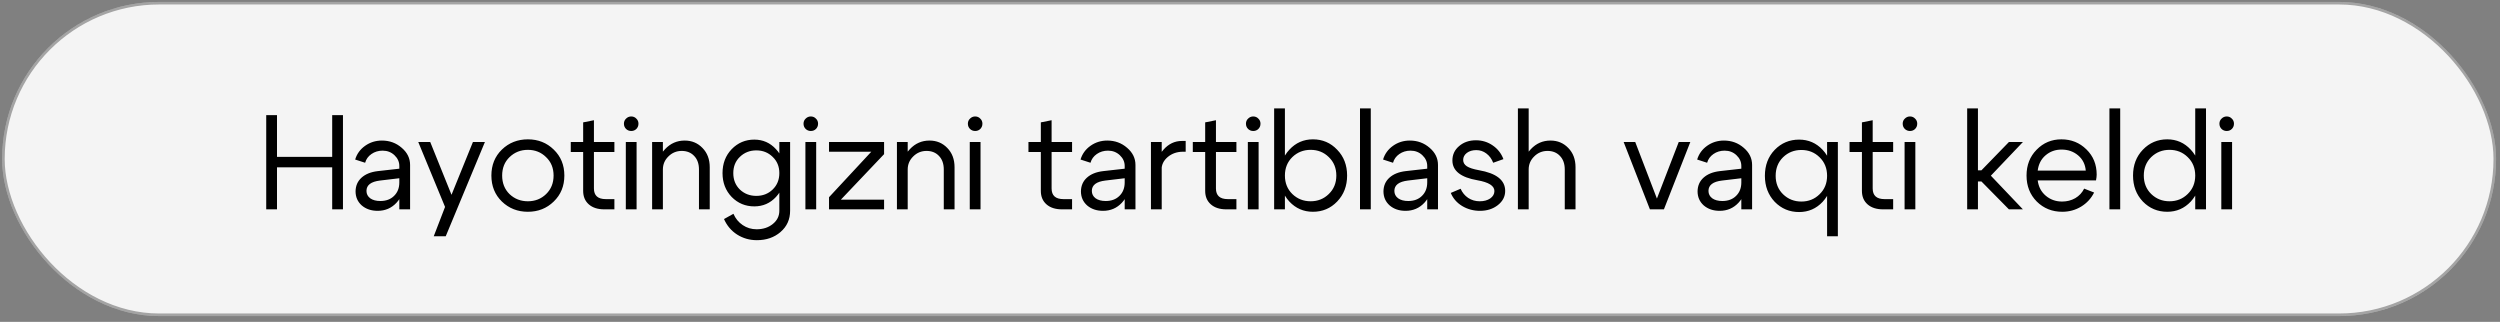 <?xml version="1.0" encoding="UTF-8"?> <svg xmlns="http://www.w3.org/2000/svg" width="334" height="43" viewBox="0 0 334 43" fill="none"><rect x="0" y="0" width="334" height="43" fill="#808080" stroke="none"/><rect x="0.285" y="0.256" width="333.191" height="41.97" rx="20.985" fill="#F4F4F4"></rect><rect x="0.456" y="0.427" width="332.848" height="41.627" rx="20.814" stroke="black" stroke-opacity="0.33" stroke-width="0.343"></rect><path d="M35.568 27.969V15.378H37.007V20.954H44.381V15.378H45.82V27.969H44.381V22.357H37.007V27.969H35.568ZM53.349 23.814L50.777 24.12C49.566 24.264 48.96 24.725 48.96 25.505C48.96 25.913 49.128 26.242 49.464 26.494C49.8 26.734 50.249 26.854 50.813 26.854C51.581 26.854 52.192 26.626 52.648 26.17C53.115 25.715 53.349 25.115 53.349 24.372H53.979C53.979 25.463 53.643 26.368 52.971 27.088C52.3 27.807 51.461 28.167 50.453 28.167C49.602 28.167 48.894 27.927 48.331 27.447C47.779 26.956 47.503 26.326 47.503 25.559C47.515 24.815 47.779 24.21 48.295 23.742C48.822 23.262 49.548 22.969 50.471 22.861L53.349 22.537V22.177C53.349 21.625 53.133 21.146 52.702 20.738C52.27 20.33 51.742 20.127 51.119 20.127C50.555 20.127 50.058 20.276 49.626 20.576C49.194 20.876 48.912 21.266 48.781 21.745L47.45 21.314C47.677 20.558 48.121 19.947 48.781 19.479C49.44 19.011 50.19 18.778 51.029 18.778C52.048 18.778 52.929 19.101 53.673 19.749C54.416 20.384 54.788 21.146 54.788 22.033V27.969H53.349V23.814ZM63.182 18.975H64.783L59.549 31.566H57.948L59.459 27.645L55.88 18.975H57.48L60.322 26.026L63.182 18.975ZM68.077 20.99C67.418 21.625 67.088 22.447 67.088 23.454C67.088 24.462 67.418 25.289 68.077 25.936C68.749 26.572 69.564 26.89 70.524 26.89C71.483 26.89 72.292 26.572 72.952 25.936C73.623 25.289 73.959 24.462 73.959 23.454C73.959 22.447 73.623 21.625 72.952 20.99C72.292 20.342 71.483 20.019 70.524 20.019C69.564 20.019 68.749 20.342 68.077 20.99ZM67.052 26.926C66.117 26.014 65.649 24.857 65.649 23.454C65.649 22.051 66.117 20.894 67.052 19.983C67.999 19.071 69.157 18.616 70.524 18.616C71.891 18.616 73.042 19.071 73.977 19.983C74.924 20.894 75.398 22.051 75.398 23.454C75.398 24.857 74.924 26.014 73.977 26.926C73.042 27.837 71.891 28.293 70.524 28.293C69.157 28.293 67.999 27.837 67.052 26.926ZM80.932 26.602H82.083V27.969H80.734C79.858 27.969 79.169 27.747 78.665 27.303C78.162 26.86 77.91 26.26 77.91 25.505V20.306H76.255V18.975H77.91V16.349L79.349 16.061V18.975H82.083V20.306H79.349V25.181C79.349 26.128 79.876 26.602 80.932 26.602ZM83.645 17.231C83.453 17.039 83.357 16.805 83.357 16.529C83.357 16.253 83.453 16.026 83.645 15.846C83.837 15.654 84.064 15.558 84.328 15.558C84.604 15.558 84.832 15.654 85.012 15.846C85.204 16.026 85.299 16.253 85.299 16.529C85.299 16.805 85.204 17.039 85.012 17.231C84.832 17.41 84.604 17.5 84.328 17.5C84.064 17.5 83.837 17.41 83.645 17.231ZM83.609 27.969V18.975H85.048V27.969H83.609ZM87.123 27.969V18.975H88.562V27.969H87.123ZM93.382 27.969V22.645C93.382 21.877 93.166 21.272 92.735 20.828C92.315 20.384 91.763 20.163 91.08 20.163C90.384 20.163 89.791 20.408 89.299 20.9C88.808 21.38 88.562 21.961 88.562 22.645H87.77C87.77 21.59 88.13 20.684 88.849 19.929C89.569 19.161 90.444 18.778 91.475 18.778C92.423 18.778 93.214 19.107 93.85 19.767C94.497 20.426 94.821 21.284 94.821 22.339V27.969H93.382ZM103.67 19.929C104.462 20.768 104.857 21.829 104.857 23.113C104.857 24.395 104.462 25.463 103.67 26.314C102.891 27.154 101.926 27.573 100.774 27.573C99.587 27.573 98.58 27.154 97.752 26.314C96.937 25.463 96.529 24.401 96.529 23.13C96.529 21.847 96.937 20.78 97.752 19.929C98.58 19.077 99.587 18.652 100.774 18.652C101.926 18.652 102.891 19.077 103.67 19.929ZM103.221 25.325C103.82 24.749 104.12 24.018 104.12 23.13C104.12 22.243 103.82 21.518 103.221 20.954C102.633 20.378 101.908 20.091 101.044 20.091C100.181 20.091 99.449 20.378 98.85 20.954C98.262 21.518 97.968 22.243 97.968 23.13C97.968 24.018 98.262 24.749 98.85 25.325C99.449 25.889 100.181 26.17 101.044 26.17C101.908 26.17 102.633 25.889 103.221 25.325ZM104.12 28.149V18.975H105.559V28.149C105.559 29.312 105.133 30.259 104.282 30.991C103.442 31.722 102.387 32.088 101.116 32.088C100.145 32.088 99.263 31.836 98.472 31.333C97.692 30.829 97.111 30.139 96.727 29.264L97.986 28.563C98.262 29.198 98.676 29.702 99.227 30.073C99.779 30.445 100.397 30.631 101.08 30.631C101.944 30.631 102.663 30.397 103.239 29.93C103.826 29.462 104.12 28.868 104.12 28.149ZM107.639 17.231C107.447 17.039 107.351 16.805 107.351 16.529C107.351 16.253 107.447 16.026 107.639 15.846C107.831 15.654 108.059 15.558 108.323 15.558C108.599 15.558 108.826 15.654 109.006 15.846C109.198 16.026 109.294 16.253 109.294 16.529C109.294 16.805 109.198 17.039 109.006 17.231C108.826 17.41 108.599 17.5 108.323 17.5C108.059 17.5 107.831 17.41 107.639 17.231ZM107.603 27.969V18.975H109.042V27.969H107.603ZM118.114 27.969H110.757V26.35L116.405 20.27H110.757V18.975H118.114V20.594L112.34 26.674H118.114V27.969ZM119.83 27.969V18.975H121.269V27.969H119.83ZM126.089 27.969V22.645C126.089 21.877 125.873 21.272 125.442 20.828C125.022 20.384 124.47 20.163 123.787 20.163C123.091 20.163 122.498 20.408 122.006 20.9C121.515 21.38 121.269 21.961 121.269 22.645H120.477C120.477 21.59 120.837 20.684 121.557 19.929C122.276 19.161 123.151 18.778 124.183 18.778C125.13 18.778 125.921 19.107 126.557 19.767C127.204 20.426 127.528 21.284 127.528 22.339V27.969H126.089ZM129.596 17.231C129.404 17.039 129.308 16.805 129.308 16.529C129.308 16.253 129.404 16.026 129.596 15.846C129.788 15.654 130.016 15.558 130.28 15.558C130.556 15.558 130.783 15.654 130.963 15.846C131.155 16.026 131.251 16.253 131.251 16.529C131.251 16.805 131.155 17.039 130.963 17.231C130.783 17.41 130.556 17.5 130.28 17.5C130.016 17.5 129.788 17.41 129.596 17.231ZM129.56 27.969V18.975H130.999V27.969H129.56ZM142.077 26.602H143.229V27.969H141.879C141.004 27.969 140.315 27.747 139.811 27.303C139.307 26.86 139.055 26.26 139.055 25.505V20.306H137.401V18.975H139.055V16.349L140.494 16.061V18.975H143.229V20.306H140.494V25.181C140.494 26.128 141.022 26.602 142.077 26.602ZM150.259 23.814L147.686 24.12C146.475 24.264 145.87 24.725 145.87 25.505C145.87 25.913 146.038 26.242 146.373 26.494C146.709 26.734 147.159 26.854 147.722 26.854C148.49 26.854 149.101 26.626 149.557 26.17C150.025 25.715 150.259 25.115 150.259 24.372H150.888C150.888 25.463 150.552 26.368 149.881 27.088C149.209 27.807 148.37 28.167 147.363 28.167C146.511 28.167 145.804 27.927 145.24 27.447C144.689 26.956 144.413 26.326 144.413 25.559C144.425 24.815 144.689 24.21 145.204 23.742C145.732 23.262 146.457 22.969 147.381 22.861L150.259 22.537V22.177C150.259 21.625 150.043 21.146 149.611 20.738C149.179 20.33 148.652 20.127 148.028 20.127C147.465 20.127 146.967 20.276 146.535 20.576C146.104 20.876 145.822 21.266 145.69 21.745L144.359 21.314C144.587 20.558 145.03 19.947 145.69 19.479C146.349 19.011 147.099 18.778 147.938 18.778C148.957 18.778 149.839 19.101 150.582 19.749C151.326 20.384 151.698 21.146 151.698 22.033V27.969H150.259V23.814ZM153.766 27.969V18.975H155.205V27.969H153.766ZM158.047 20.27C157.256 20.27 156.578 20.504 156.015 20.972C155.463 21.44 155.187 21.997 155.187 22.645H154.414C154.414 21.649 154.756 20.768 155.439 20.001C156.123 19.221 156.944 18.831 157.904 18.831H158.407V20.27H158.047ZM164.034 26.602H165.185V27.969H163.836C162.961 27.969 162.272 27.747 161.768 27.303C161.264 26.86 161.012 26.26 161.012 25.505V20.306H159.358V18.975H161.012V16.349L162.451 16.061V18.975H165.185V20.306H162.451V25.181C162.451 26.128 162.979 26.602 164.034 26.602ZM166.747 17.231C166.556 17.039 166.46 16.805 166.46 16.529C166.46 16.253 166.556 16.026 166.747 15.846C166.939 15.654 167.167 15.558 167.431 15.558C167.707 15.558 167.935 15.654 168.114 15.846C168.306 16.026 168.402 16.253 168.402 16.529C168.402 16.805 168.306 17.039 168.114 17.231C167.935 17.41 167.707 17.5 167.431 17.5C167.167 17.5 166.939 17.41 166.747 17.231ZM166.711 27.969V18.975H168.15V27.969H166.711ZM170.225 27.969V14.479H171.664V27.969H170.225ZM172.654 20.99C171.994 21.637 171.664 22.459 171.664 23.454C171.664 24.45 171.994 25.271 172.654 25.919C173.325 26.566 174.141 26.89 175.1 26.89C176.059 26.89 176.869 26.566 177.528 25.919C178.2 25.271 178.535 24.45 178.535 23.454C178.535 22.459 178.2 21.637 177.528 20.99C176.869 20.342 176.059 20.019 175.1 20.019C174.141 20.019 173.325 20.342 172.654 20.99ZM172.258 26.926C171.407 26.002 170.981 24.845 170.981 23.454C170.981 22.063 171.407 20.912 172.258 20.001C173.109 19.077 174.159 18.616 175.406 18.616C176.689 18.616 177.768 19.077 178.643 20.001C179.531 20.912 179.974 22.063 179.974 23.454C179.974 24.845 179.531 26.002 178.643 26.926C177.768 27.837 176.689 28.293 175.406 28.293C174.159 28.293 173.109 27.837 172.258 26.926ZM181.696 27.969V14.479H183.135V27.969H181.696ZM190.677 23.814L188.105 24.12C186.894 24.264 186.288 24.725 186.288 25.505C186.288 25.913 186.456 26.242 186.792 26.494C187.127 26.734 187.577 26.854 188.141 26.854C188.908 26.854 189.52 26.626 189.975 26.17C190.443 25.715 190.677 25.115 190.677 24.372H191.306C191.306 25.463 190.971 26.368 190.299 27.088C189.628 27.807 188.788 28.167 187.781 28.167C186.93 28.167 186.222 27.927 185.659 27.447C185.107 26.956 184.831 26.326 184.831 25.559C184.843 24.815 185.107 24.21 185.623 23.742C186.15 23.262 186.876 22.969 187.799 22.861L190.677 22.537V22.177C190.677 21.625 190.461 21.146 190.029 20.738C189.598 20.33 189.07 20.127 188.447 20.127C187.883 20.127 187.385 20.276 186.954 20.576C186.522 20.876 186.24 21.266 186.108 21.745L184.777 21.314C185.005 20.558 185.449 19.947 186.108 19.479C186.768 19.011 187.517 18.778 188.357 18.778C189.376 18.778 190.257 19.101 191.001 19.749C191.744 20.384 192.116 21.146 192.116 22.033V27.969H190.677V23.814ZM197.387 24.084C195.156 23.7 194.041 22.819 194.041 21.44C194.041 20.66 194.341 20.019 194.94 19.515C195.54 18.999 196.289 18.742 197.189 18.742C198.016 18.742 198.76 18.969 199.419 19.425C200.091 19.881 200.57 20.492 200.858 21.26L199.491 21.745C199.287 21.218 198.981 20.804 198.574 20.504C198.178 20.204 197.728 20.055 197.225 20.055C196.721 20.055 196.301 20.181 195.966 20.432C195.642 20.684 195.48 20.996 195.48 21.368C195.48 21.715 195.642 21.997 195.966 22.213C196.301 22.429 196.835 22.603 197.566 22.735C199.917 23.142 201.092 24.066 201.092 25.505C201.092 26.26 200.762 26.896 200.103 27.411C199.455 27.915 198.664 28.167 197.728 28.167C196.853 28.167 196.056 27.951 195.336 27.519C194.629 27.088 194.125 26.506 193.825 25.775L195.138 25.217C195.366 25.733 195.702 26.14 196.145 26.44C196.601 26.74 197.117 26.89 197.692 26.89C198.256 26.89 198.724 26.764 199.095 26.512C199.467 26.248 199.653 25.919 199.653 25.523C199.653 24.827 198.897 24.348 197.387 24.084ZM202.792 27.969V14.479H204.231V27.969H202.792ZM209.052 27.969V22.645C209.052 21.877 208.836 21.272 208.404 20.828C207.984 20.384 207.433 20.163 206.749 20.163C206.054 20.163 205.46 20.408 204.968 20.9C204.477 21.38 204.231 21.961 204.231 22.645H203.44C203.44 21.59 203.799 20.684 204.519 19.929C205.238 19.161 206.114 18.778 207.145 18.778C208.092 18.778 208.884 19.107 209.519 19.767C210.167 20.426 210.49 21.284 210.49 22.339V27.969H209.052ZM224.278 18.975H225.825L222.299 27.969H220.428L216.921 18.975H218.468L221.364 26.53L224.278 18.975ZM232.641 23.814L230.069 24.12C228.858 24.264 228.252 24.725 228.252 25.505C228.252 25.913 228.42 26.242 228.756 26.494C229.092 26.734 229.541 26.854 230.105 26.854C230.872 26.854 231.484 26.626 231.94 26.17C232.407 25.715 232.641 25.115 232.641 24.372H233.271C233.271 25.463 232.935 26.368 232.263 27.088C231.592 27.807 230.752 28.167 229.745 28.167C228.894 28.167 228.186 27.927 227.623 27.447C227.071 26.956 226.795 26.326 226.795 25.559C226.807 24.815 227.071 24.21 227.587 23.742C228.114 23.262 228.84 22.969 229.763 22.861L232.641 22.537V22.177C232.641 21.625 232.425 21.146 231.994 20.738C231.562 20.33 231.034 20.127 230.411 20.127C229.847 20.127 229.349 20.276 228.918 20.576C228.486 20.876 228.204 21.266 228.072 21.745L226.741 21.314C226.969 20.558 227.413 19.947 228.072 19.479C228.732 19.011 229.481 18.778 230.321 18.778C231.34 18.778 232.221 19.101 232.965 19.749C233.708 20.384 234.08 21.146 234.08 22.033V27.969H232.641V23.814ZM245.538 18.975V31.566H244.099V18.975H245.538ZM243.092 25.954C243.764 25.307 244.099 24.485 244.099 23.49C244.099 22.483 243.764 21.655 243.092 21.008C242.433 20.36 241.623 20.037 240.664 20.037C239.704 20.037 238.889 20.36 238.218 21.008C237.558 21.655 237.228 22.483 237.228 23.49C237.228 24.485 237.558 25.307 238.218 25.954C238.889 26.602 239.704 26.926 240.664 26.926C241.623 26.926 242.433 26.602 243.092 25.954ZM243.506 20.019C244.357 20.93 244.783 22.087 244.783 23.49C244.783 24.881 244.357 26.038 243.506 26.962C242.654 27.873 241.605 28.329 240.358 28.329C239.075 28.329 237.99 27.873 237.102 26.962C236.227 26.038 235.789 24.881 235.789 23.49C235.789 22.087 236.227 20.93 237.102 20.019C237.99 19.107 239.075 18.652 240.358 18.652C241.605 18.652 242.654 19.107 243.506 20.019ZM251.774 26.602H252.926V27.969H251.577C250.701 27.969 250.012 27.747 249.508 27.303C249.004 26.86 248.753 26.26 248.753 25.505V20.306H247.098V18.975H248.753V16.349L250.191 16.061V18.975H252.926V20.306H250.191V25.181C250.191 26.128 250.719 26.602 251.774 26.602ZM254.487 17.231C254.296 17.039 254.2 16.805 254.2 16.529C254.2 16.253 254.296 16.026 254.487 15.846C254.679 15.654 254.907 15.558 255.171 15.558C255.447 15.558 255.675 15.654 255.855 15.846C256.046 16.026 256.142 16.253 256.142 16.529C256.142 16.805 256.046 17.039 255.855 17.231C255.675 17.41 255.447 17.5 255.171 17.5C254.907 17.5 254.679 17.41 254.487 17.231ZM254.452 27.969V18.975H255.89V27.969H254.452ZM262.814 27.969V14.479H264.253V22.753H264.72L268.39 18.975H270.26L265.979 23.472L270.26 27.969H268.39L264.72 24.246H264.253V27.969H262.814ZM278.659 22.789C278.587 21.949 278.245 21.272 277.634 20.756C277.022 20.241 276.285 19.983 275.421 19.983C274.594 19.983 273.881 20.241 273.281 20.756C272.693 21.26 272.346 21.937 272.238 22.789H278.659ZM272.238 24.102C272.346 24.953 272.705 25.637 273.317 26.152C273.929 26.668 274.654 26.926 275.493 26.926C276.141 26.926 276.729 26.776 277.256 26.476C277.784 26.164 278.179 25.739 278.443 25.199L279.774 25.721C279.379 26.512 278.797 27.142 278.03 27.609C277.274 28.065 276.435 28.293 275.511 28.293C274.168 28.293 273.035 27.837 272.112 26.926C271.2 26.002 270.745 24.845 270.745 23.454C270.745 22.063 271.194 20.912 272.094 20.001C272.993 19.077 274.096 18.616 275.403 18.616C276.723 18.616 277.838 19.065 278.749 19.965C279.66 20.852 280.116 21.973 280.116 23.328C280.116 23.544 280.086 23.802 280.026 24.102H272.238ZM281.82 27.969V14.479H283.259V27.969H281.82ZM294.722 27.969H293.283V14.479H294.722V27.969ZM292.276 25.919C292.947 25.271 293.283 24.45 293.283 23.454C293.283 22.459 292.947 21.637 292.276 20.99C291.616 20.342 290.807 20.019 289.847 20.019C288.888 20.019 288.073 20.342 287.401 20.99C286.742 21.637 286.412 22.459 286.412 23.454C286.412 24.45 286.742 25.271 287.401 25.919C288.073 26.566 288.888 26.89 289.847 26.89C290.807 26.89 291.616 26.566 292.276 25.919ZM292.689 20.001C293.541 20.912 293.966 22.063 293.966 23.454C293.966 24.845 293.541 26.002 292.689 26.926C291.838 27.837 290.789 28.293 289.542 28.293C288.259 28.293 287.173 27.837 286.286 26.926C285.411 26.002 284.973 24.845 284.973 23.454C284.973 22.063 285.411 20.912 286.286 20.001C287.173 19.077 288.259 18.616 289.542 18.616C290.789 18.616 291.838 19.077 292.689 20.001ZM296.803 17.231C296.611 17.039 296.515 16.805 296.515 16.529C296.515 16.253 296.611 16.026 296.803 15.846C296.995 15.654 297.223 15.558 297.486 15.558C297.762 15.558 297.99 15.654 298.17 15.846C298.362 16.026 298.458 16.253 298.458 16.529C298.458 16.805 298.362 17.039 298.17 17.231C297.99 17.41 297.762 17.5 297.486 17.5C297.223 17.5 296.995 17.41 296.803 17.231ZM296.767 27.969V18.975H298.206V27.969H296.767Z" fill="black"></path></svg> 